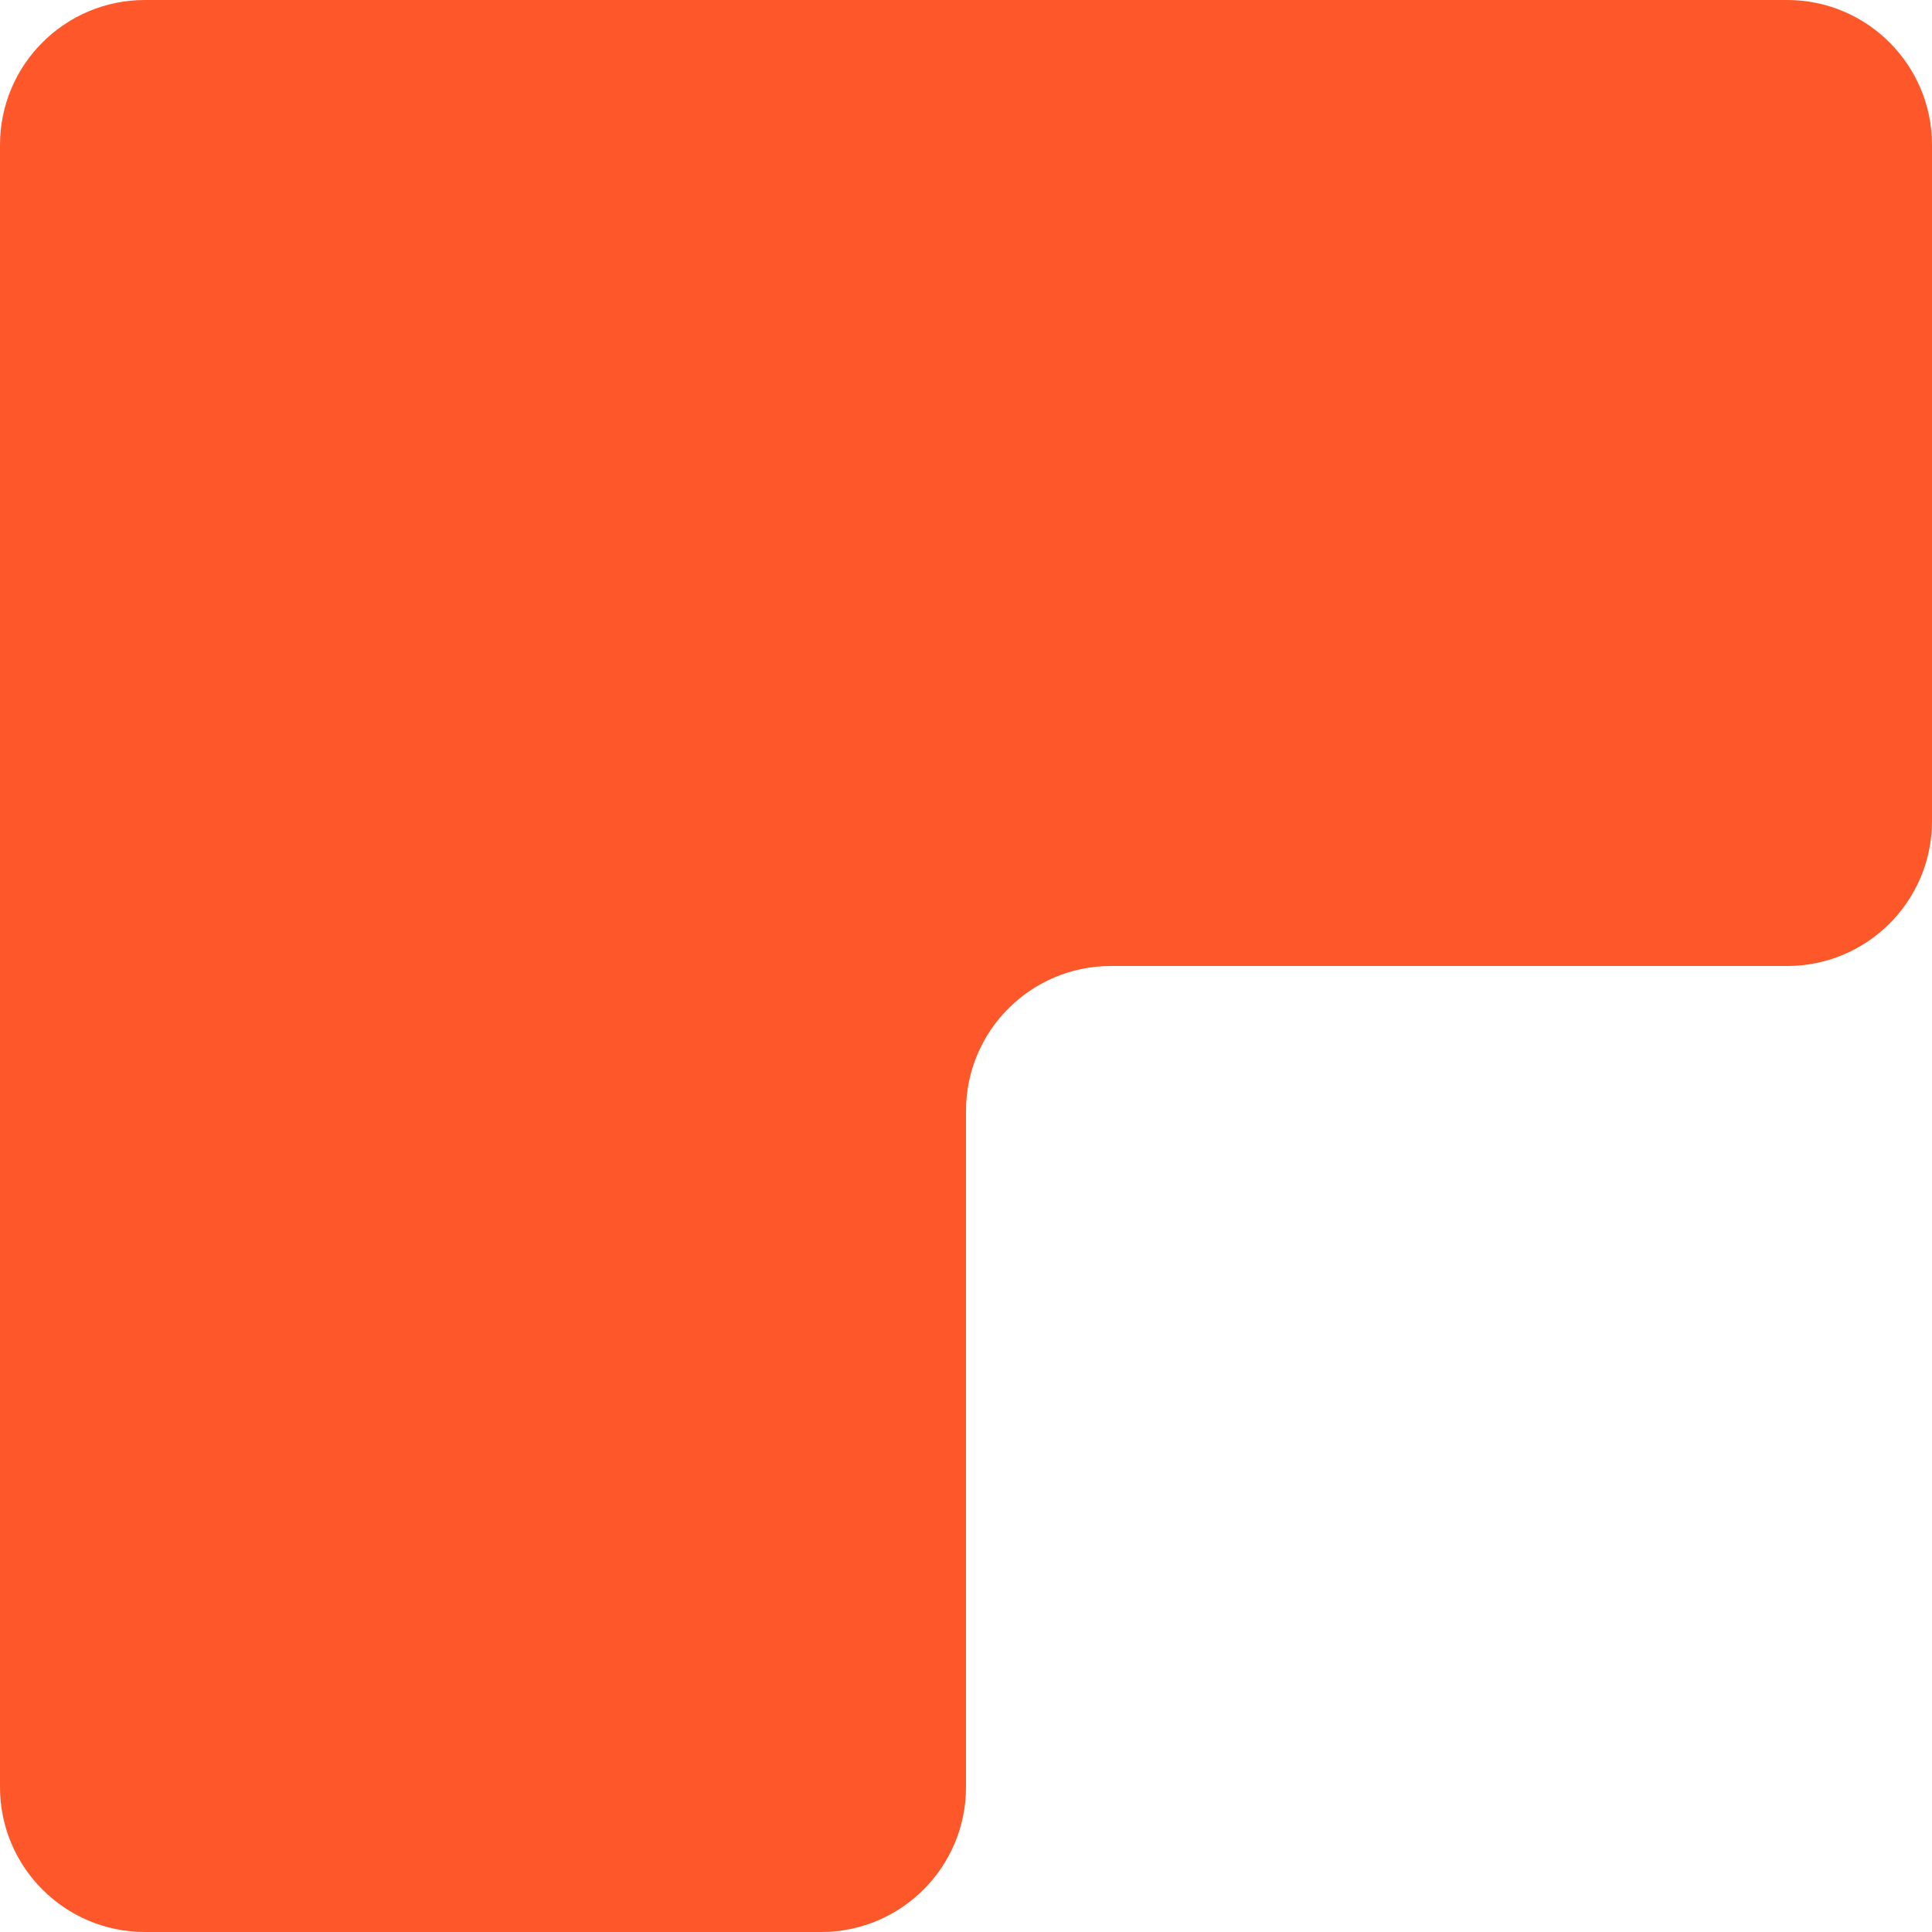 <svg width="160" height="160" viewBox="0 0 160 160" fill="none" xmlns="http://www.w3.org/2000/svg">
<path d="M148 0C154.627 0 160 5.373 160 12V68C160 74.627 154.627 80 148 80H92C85.373 80 80 85.373 80 92V148C80 154.627 74.627 160 68 160H12C5.373 160 0 154.627 0 148V12C0 5.373 5.373 0 12 0H148Z" fill="#FE572A"/>
</svg>
